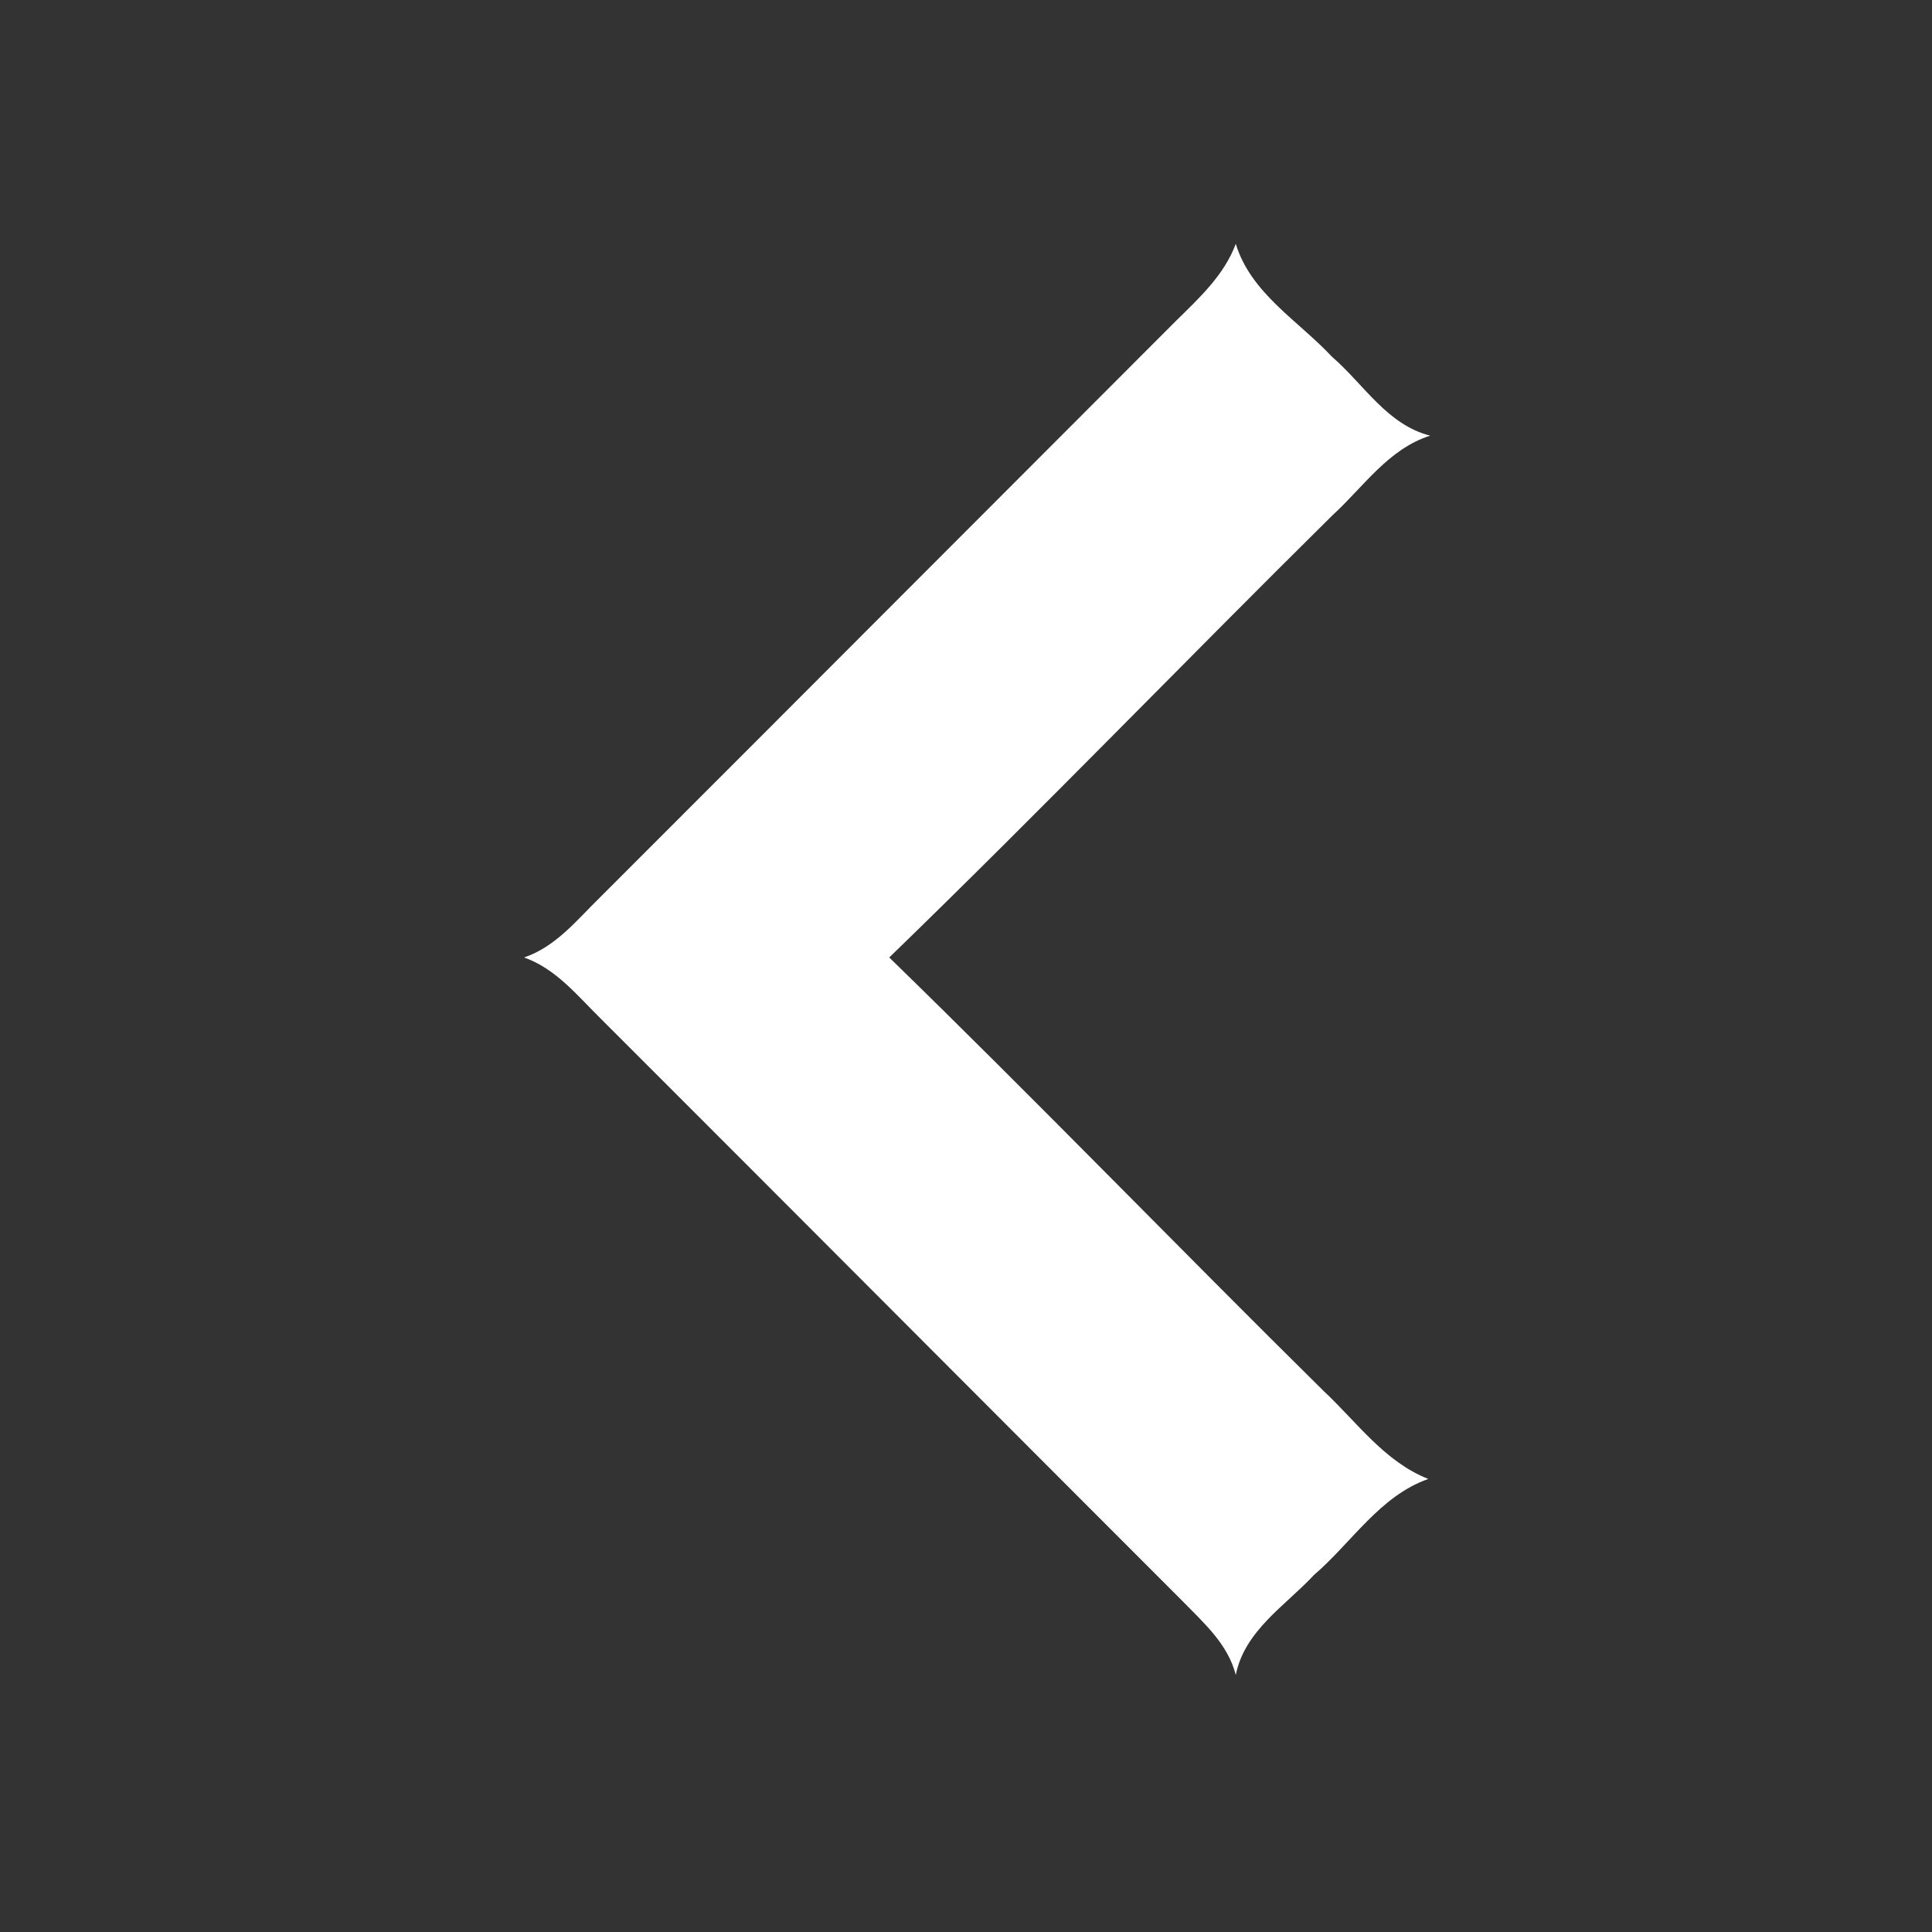 <?xml version="1.0" encoding="UTF-8" ?>
<!DOCTYPE svg PUBLIC "-//W3C//DTD SVG 1.1//EN" "http://www.w3.org/Graphics/SVG/1.1/DTD/svg11.dtd">
<svg width="111pt" height="111pt" viewBox="0 0 111 111" version="1.1" xmlns="http://www.w3.org/2000/svg">
<rect x="0" y="0" width="111" height="111" fill="#333333" stroke="none"/>
<g id="#ffffffff">
<path fill="#ffffff" opacity="1.00" d=" M 71.00 14.01 C 71.86 16.85 74.60 18.43 76.53 20.50 C 78.35 22.07 79.70 24.41 82.17 25.03 C 79.77 25.79 78.34 27.97 76.57 29.59 C 68.03 38.03 59.71 46.66 51.09 55.01 C 59.51 63.20 67.67 71.65 76.03 79.90 C 77.94 81.68 79.54 83.98 82.06 84.97 C 79.26 85.96 77.66 88.63 75.49 90.49 C 73.84 92.26 71.51 93.68 71.00 96.23 C 70.55 94.47 69.18 93.26 67.98 92.03 C 56.81 80.86 45.66 69.66 34.49 58.50 C 33.16 57.19 31.93 55.65 30.11 55.01 C 31.94 54.39 33.16 52.84 34.49 51.54 C 45.52 40.52 56.53 29.47 67.56 18.44 C 68.90 17.12 70.33 15.81 71.00 14.01 Z" />
</g>
</svg>
